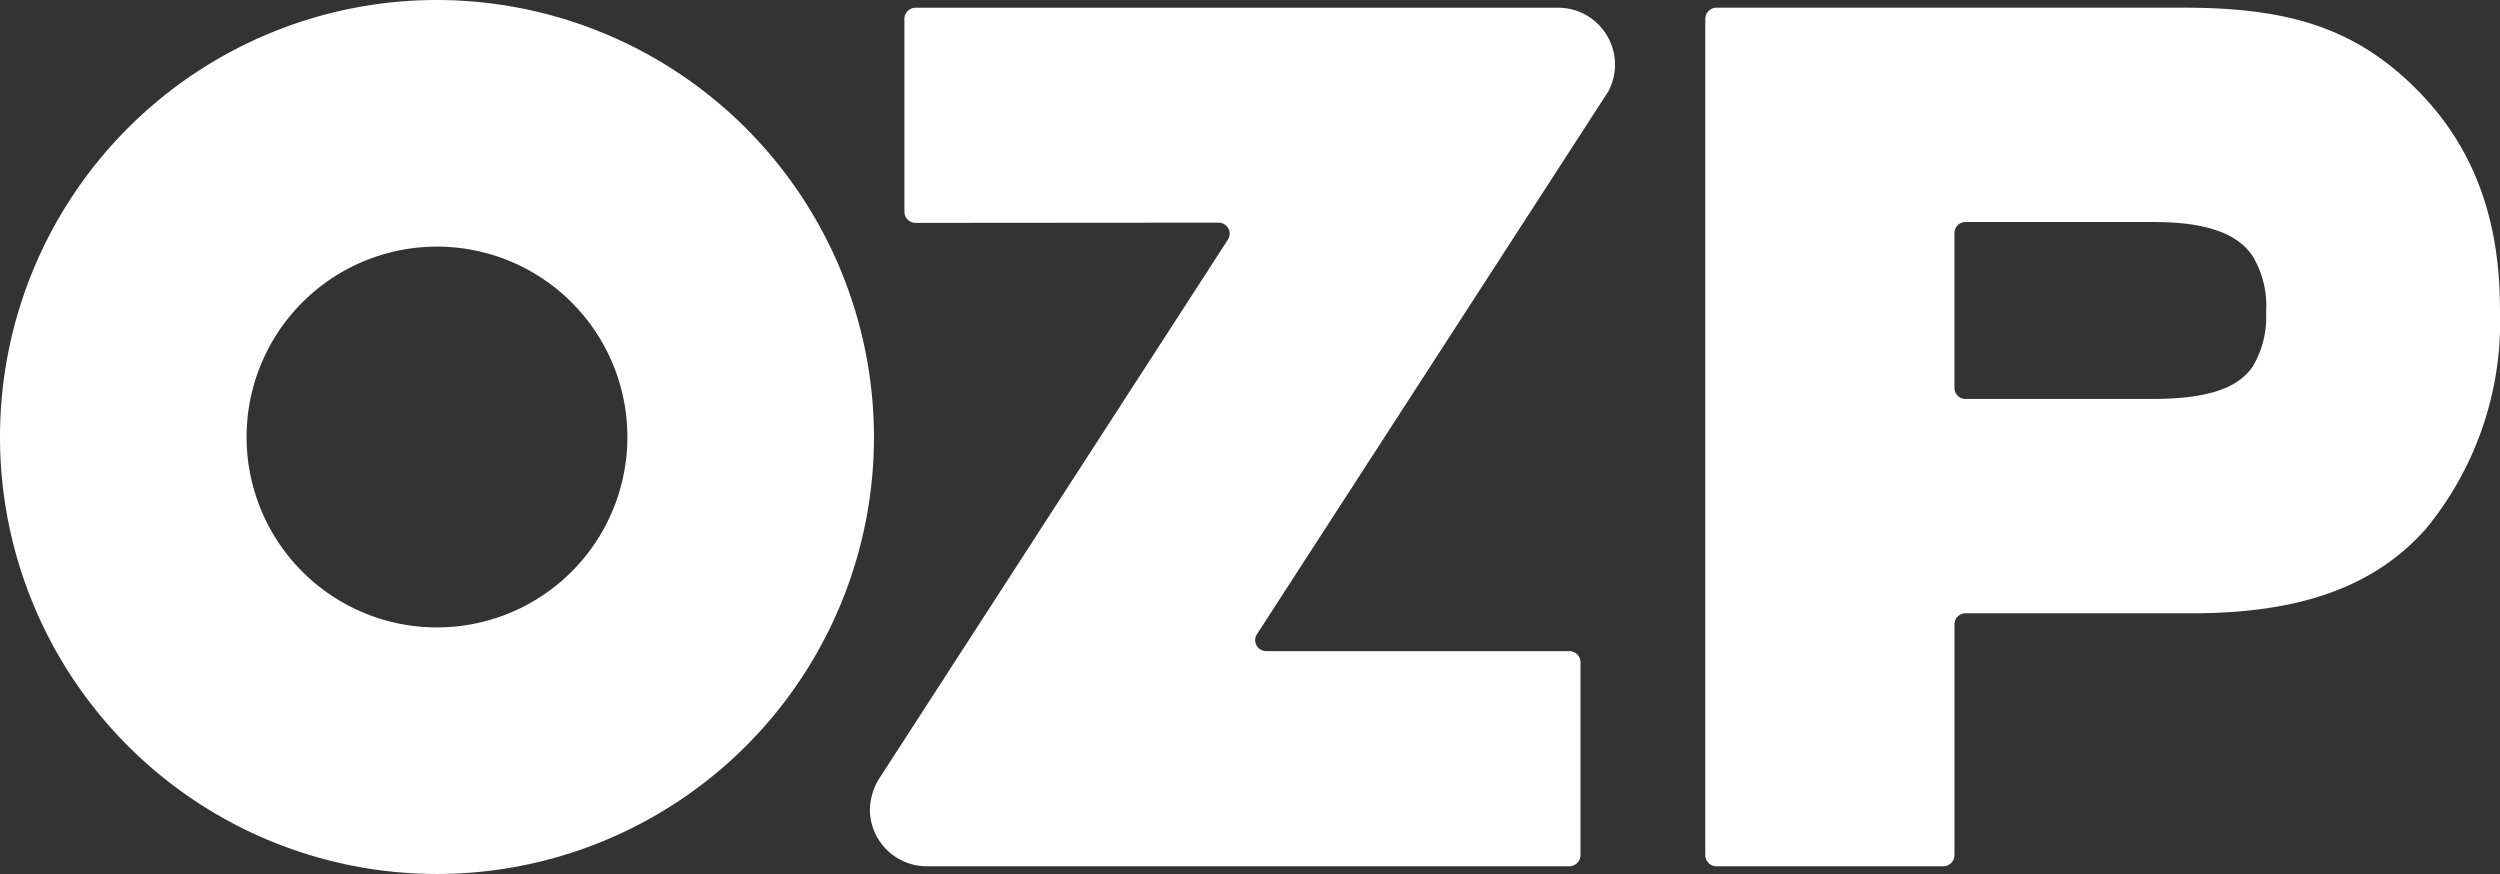 <svg id="logo_OZP" data-name="logo OZP" xmlns="http://www.w3.org/2000/svg" xmlns:xlink="http://www.w3.org/1999/xlink" width="118.946" height="41.583" viewBox="0 0 118.946 41.583">
  <rect x="0" y="0" width="118.946" height="41.583" fill="#333333" stroke="none"/>
  <defs>
    <clipPath id="clip-path">
      <rect id="Rectangle_937" data-name="Rectangle 937" width="118.946" height="41.583" fill="none"/>
    </clipPath>
  </defs>
  <g id="Group_1262" data-name="Group 1262" transform="translate(0 0)" clip-path="url(#clip-path)">
    <path id="Path_2933" data-name="Path 2933" d="M206.493,4.419C203.747,1.8,200.724.781,195.713.781H173.434a.535.535,0,0,0-.535.535V41.094a.535.535,0,0,0,.535.537h10.784a.536.536,0,0,0,.538-.537V30.119a.527.527,0,0,1,.512-.526h10.817c5.157,0,8.693-1.284,11.122-4.043a15.543,15.543,0,0,0,3.5-10.455c0-4.478-1.38-7.969-4.217-10.676m-6.912,10.8a4.594,4.594,0,0,1-.634,2.637c-.731,1.064-2.216,1.541-4.811,1.541h-8.85a.53.53,0,0,1-.53-.529V11.507a.53.53,0,0,1,.53-.529H194.2c2.49,0,4,.517,4.746,1.628a4.589,4.589,0,0,1,.638,2.611Z" transform="translate(-91.764 -0.415)" fill="#fff"/>
    <path id="Path_2934" data-name="Path 2934" d="M20.791,0A20.791,20.791,0,1,0,41.582,20.791,20.814,20.814,0,0,0,20.791,0m0,29.852A9.059,9.059,0,1,1,29.85,20.79a9.06,9.06,0,0,1-9.059,9.062" transform="translate(0 0)" fill="#fff"/>
    <path id="Path_2935" data-name="Path 2935" d="M121.018.784H90.375a.534.534,0,0,0-.537.535v9.163a.535.535,0,0,0,.537.538l14.421-.011a.527.527,0,0,1,.445.792L88.715,37.341a2.957,2.957,0,0,0-.52,1.582,2.71,2.71,0,0,0,2.63,2.708h30.643a.535.535,0,0,0,.537-.536V31.932a.536.536,0,0,0-.537-.537h-14.41a.523.523,0,0,1-.468-.771L123.333,4.759A2.709,2.709,0,0,0,121.018.784" transform="translate(-46.808 -0.416)" fill="#fff"/>
  </g>
</svg>
